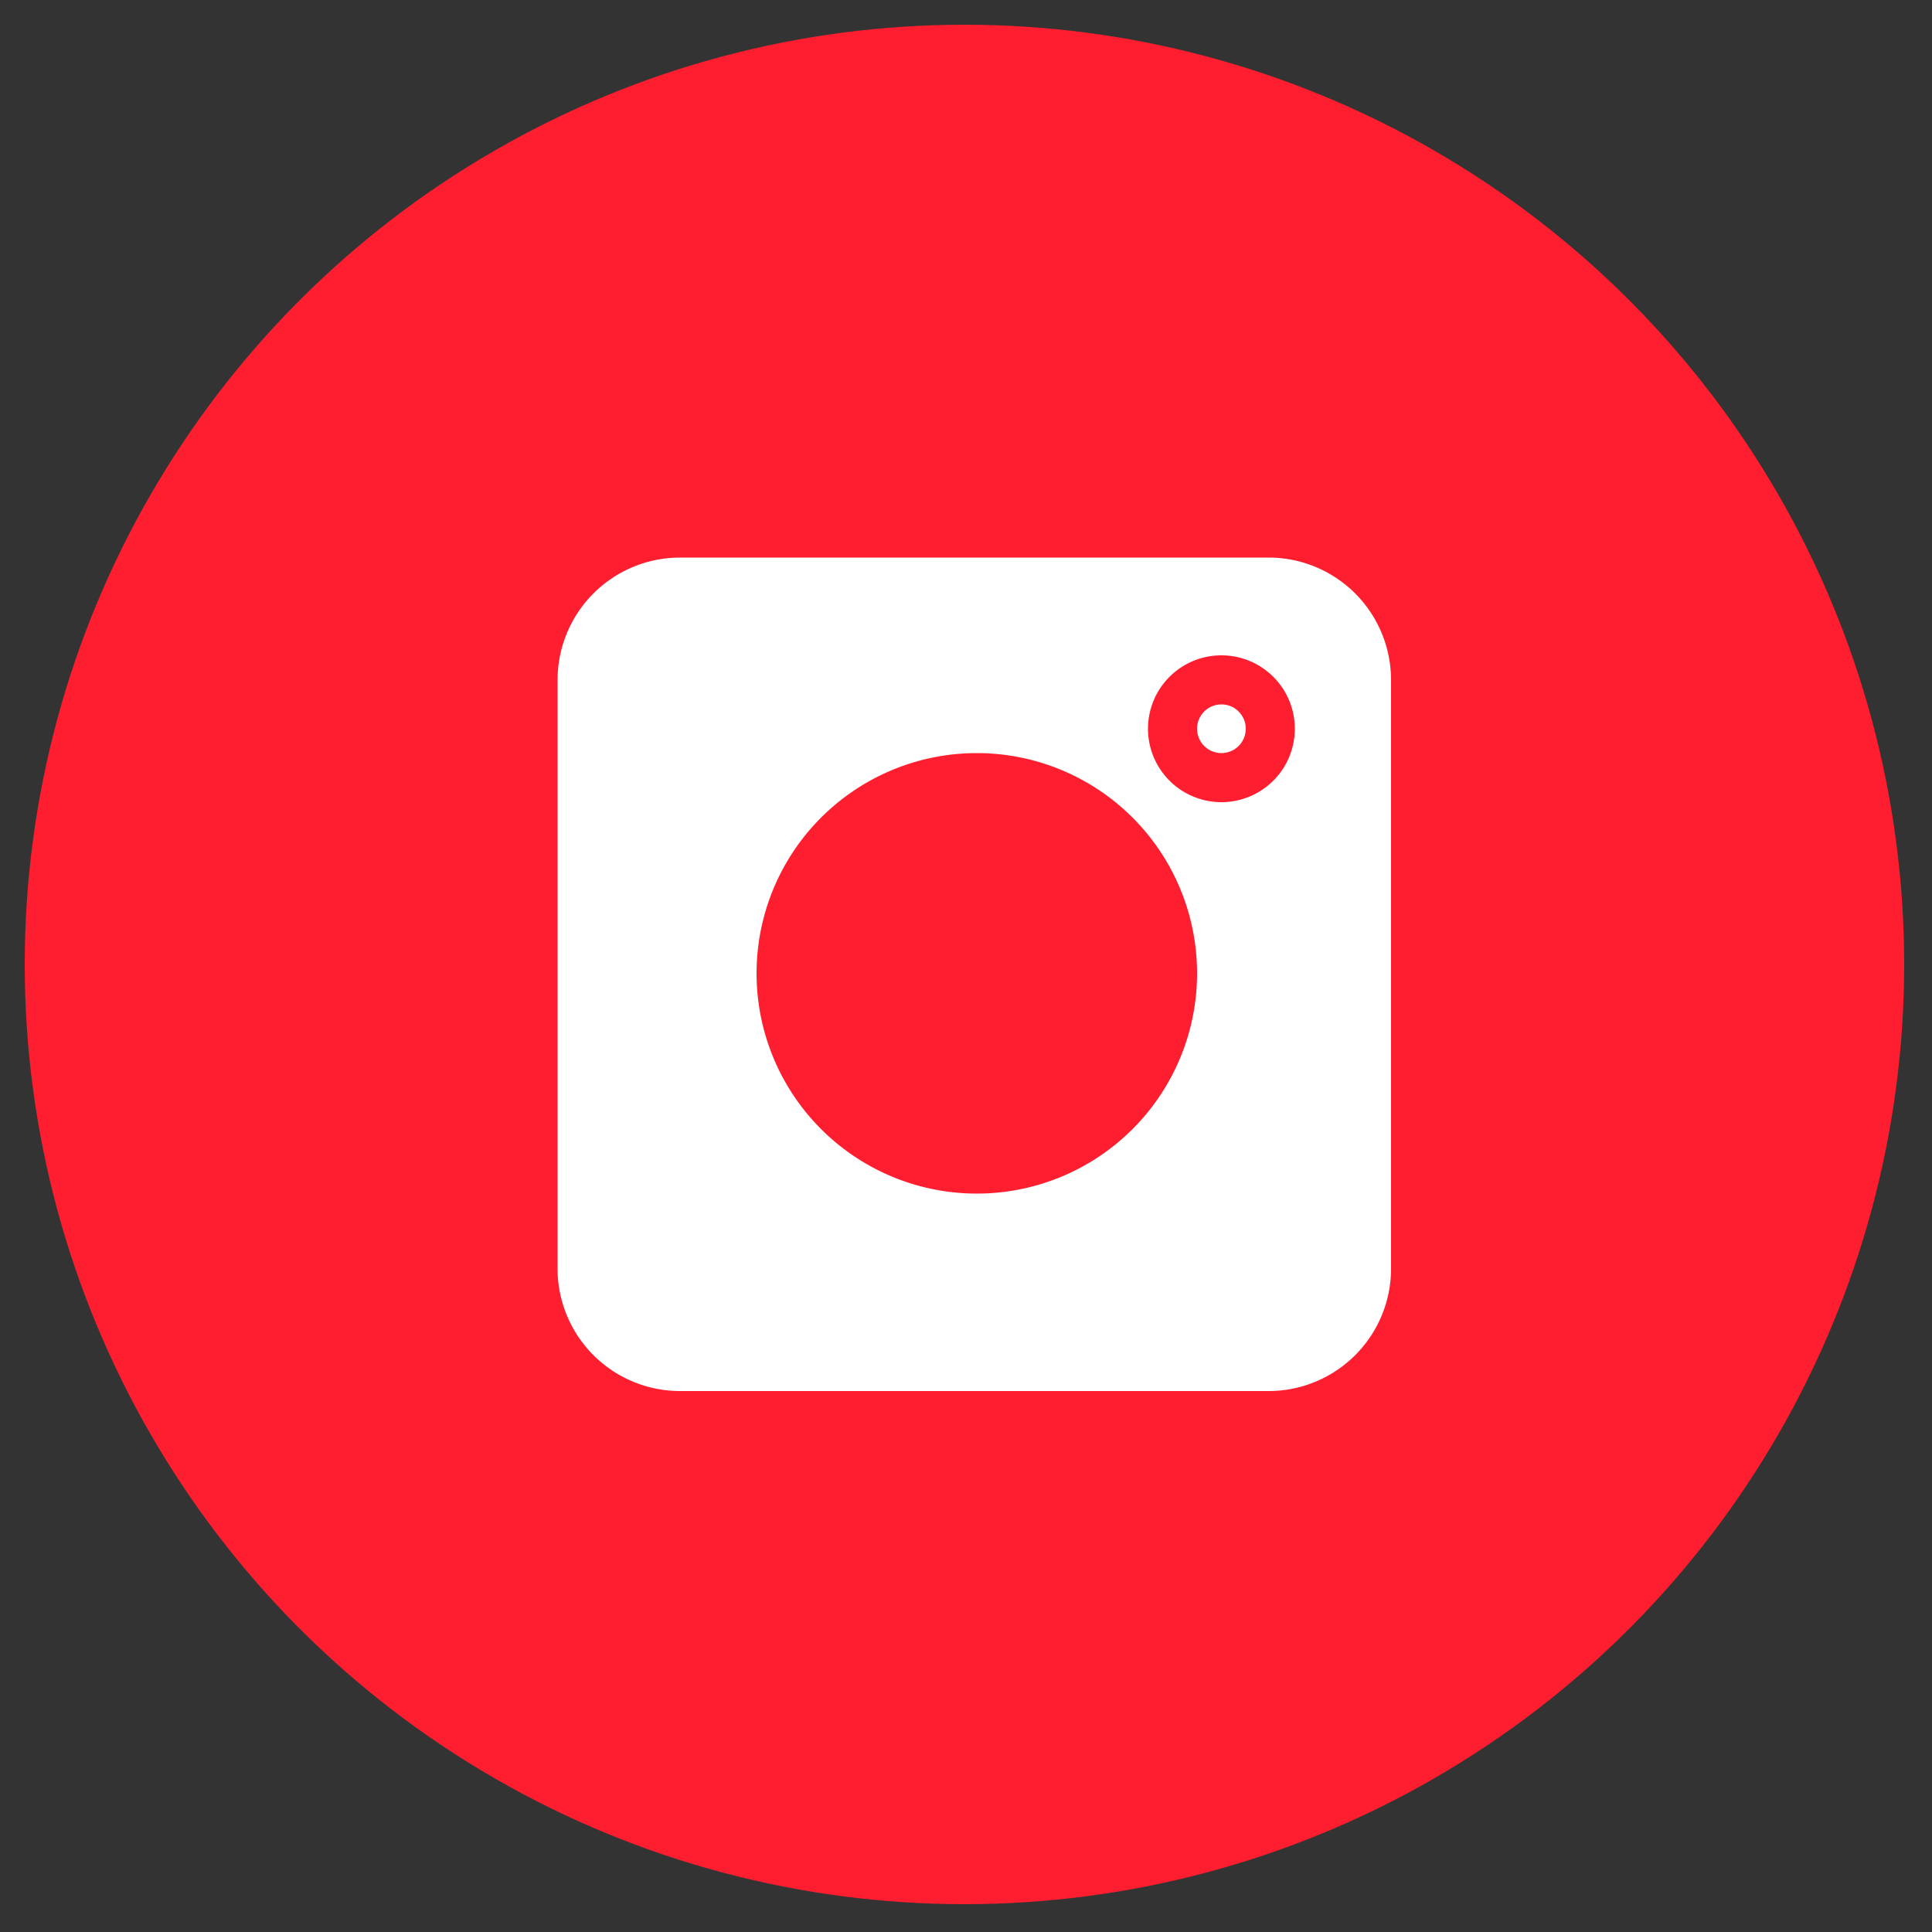 <svg id="Layer_1" data-name="Layer 1" xmlns="http://www.w3.org/2000/svg" viewBox="0 0 50 50"><rect x="0" y="0" width="50" height="50" fill="#333333" stroke="none"/><defs><style>.cls-1{fill:#ff1e2f;}.cls-2{fill:#fff;}</style></defs><title>icon</title><circle class="cls-1" cx="24.96" cy="24.96" r="24.32"/><path class="cls-2" d="M32.88,14.43H17.59a3.17,3.17,0,0,0-3.16,3.16V32.88A3.17,3.17,0,0,0,17.59,36H32.88A3.17,3.17,0,0,0,36,32.88V17.59A3.17,3.17,0,0,0,32.88,14.43Zm-7.6,16.46a5.7,5.7,0,1,1,5.7-5.7A5.7,5.7,0,0,1,25.28,30.89Zm6.33-10.13a1.9,1.9,0,1,1,1.9-1.9A1.9,1.9,0,0,1,31.61,20.76Z"/><path class="cls-2" d="M31.61,18.23a.63.63,0,1,0,.63.63A.63.63,0,0,0,31.61,18.23Z"/></svg>